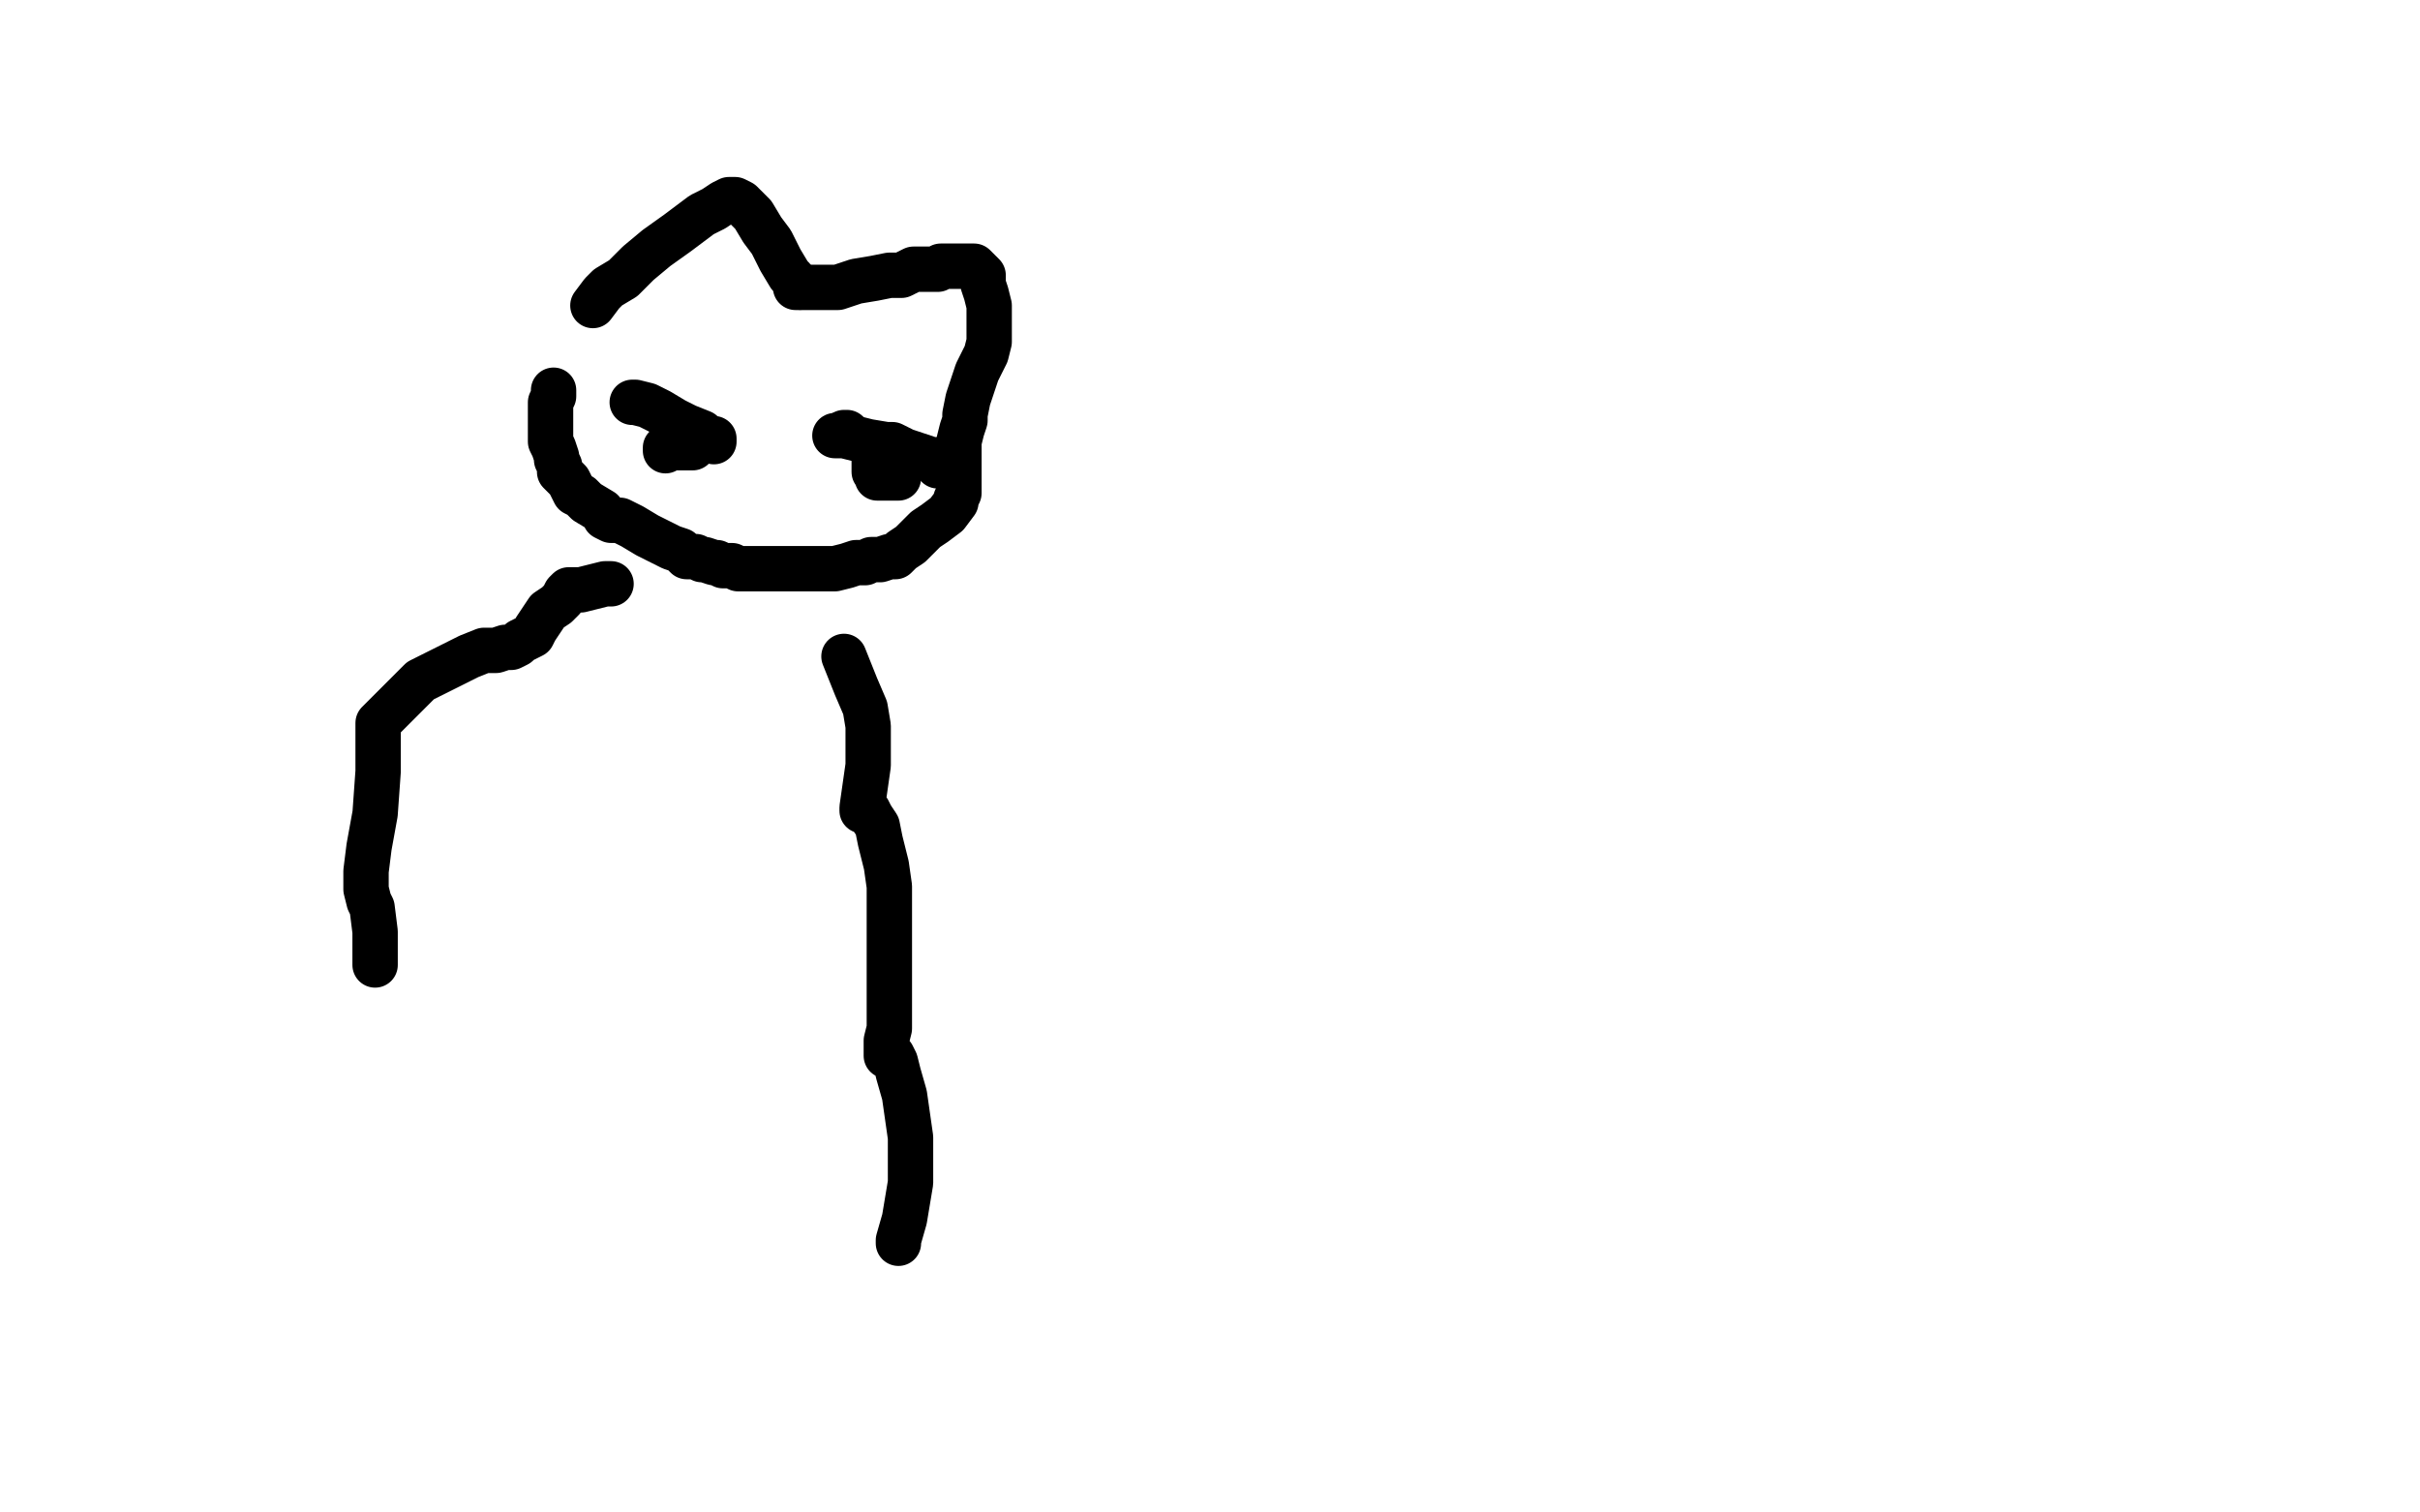 <?xml version="1.0" standalone="no"?>
<!DOCTYPE svg PUBLIC "-//W3C//DTD SVG 1.1//EN"
"http://www.w3.org/Graphics/SVG/1.1/DTD/svg11.dtd">

<svg width="800" height="500" version="1.1" xmlns="http://www.w3.org/2000/svg" xmlns:xlink="http://www.w3.org/1999/xlink" style="stroke-antialiasing: false"><desc>This SVG has been created on https://colorillo.com/</desc><rect x='0' y='0' width='800' height='500' style='fill: rgb(255,255,255); stroke-width:0' /><polyline points="196,101 199,97 199,97 201,95 201,95 206,92 206,92 211,87 211,87 217,82 217,82 224,77 224,77 228,74 228,74 232,71 236,69 239,67 241,66 243,66 245,67 249,71 252,76 255,80 257,84 258,86 261,91 262,92 263,94 263,95 264,95" style="fill: none; stroke: #000000; stroke-width: 15; stroke-linejoin: round; stroke-linecap: round; stroke-antialiasing: false; stroke-antialias: 0; opacity: 1.0"/>
<polyline points="265,95 266,95 266,95 268,95 268,95 277,95 277,95 283,93 283,93 289,92 289,92 294,91 294,91 298,91 298,91 302,89 304,89 308,89 310,89 311,88 312,88 313,88 314,88 316,88 318,88 319,88 320,88 322,88 323,89 325,91 325,94 326,97 327,101 327,103 327,104 327,108 327,113 326,117 324,121 323,123 320,132 319,137 319,139 318,142 317,146 317,148 317,148 317,152 317,152 317,154 317,154 317,156 317,156 317,157 317,157 317,158 317,158 317,163 316,165 316,166 313,170 309,173 306,175 304,177 301,180 298,182 296,184 295,184 294,184 291,185 290,185 288,185 286,186 285,186 284,186 283,186 280,187 276,188 275,188 274,188 273,188 271,188 269,188 267,188 266,188 264,188 263,188 258,188 256,188 255,188 252,188 250,188 247,188 244,188 242,187 239,187 237,186 236,186 233,185 232,185 230,184 229,184 227,184 225,182 222,181 218,179 214,177 209,174 205,172 204,172 203,172 202,172 200,171 199,169 194,166 192,164 190,163 189,161 188,159 187,158 185,156 185,154 184,152 184,151 183,148 182,146 182,143 182,142 182,141 182,140 182,139 182,138 182,136 182,134 182,133 183,131 183,130 183,129" style="fill: none; stroke: #000000; stroke-width: 15; stroke-linejoin: round; stroke-linecap: round; stroke-antialiasing: false; stroke-antialias: 0; opacity: 1.0"/>
<polyline points="279,143 280,143 280,143" style="fill: none; stroke: #000000; stroke-width: 15; stroke-linejoin: round; stroke-linecap: round; stroke-antialiasing: false; stroke-antialias: 0; opacity: 1.0"/>
<polyline points="209,133 210,133 210,133 214,134 214,134 218,136 218,136 223,139 223,139 227,141 227,141 232,143 232,143 234,145 236,145 236,146" style="fill: none; stroke: #000000; stroke-width: 15; stroke-linejoin: round; stroke-linecap: round; stroke-antialiasing: false; stroke-antialias: 0; opacity: 1.0"/>
<polyline points="276,144 279,144 279,144 283,145 283,145 287,146 287,146 293,147 293,147 295,147 295,147 297,148 297,148 299,149 302,150 305,151 308,152 309,152 310,152 310,153 310,154" style="fill: none; stroke: #000000; stroke-width: 15; stroke-linejoin: round; stroke-linecap: round; stroke-antialiasing: false; stroke-antialias: 0; opacity: 1.0"/>
<polyline points="289,152 289,153 289,153 289,156 289,156 290,157 290,157 290,158 290,158 291,158 291,158 292,158 294,158 295,158 297,158 297,157 297,155 297,154 296,154 295,154 294,154" style="fill: none; stroke: #000000; stroke-width: 15; stroke-linejoin: round; stroke-linecap: round; stroke-antialiasing: false; stroke-antialias: 0; opacity: 1.0"/>
<polyline points="220,149 220,148 220,148 221,148 221,148 222,148 222,148 223,148 223,148 224,148 224,148 226,148 227,148 229,148 231,146" style="fill: none; stroke: #000000; stroke-width: 15; stroke-linejoin: round; stroke-linecap: round; stroke-antialiasing: false; stroke-antialias: 0; opacity: 1.0"/>
<polyline points="202,193 200,193 200,193 196,194 196,194 192,195 192,195 189,195 189,195 188,195 188,195 187,196 187,196 186,198 186,198 184,200 181,202 179,205 177,208 176,210 174,211 172,212 171,213 169,214 168,214 167,214 164,215 160,215 155,217 149,220 145,222 143,223 139,225 135,229 131,233 125,239 125,245 125,255 124,269 122,280 121,288 121,294 122,298 123,300 124,308 124,317 124,319" style="fill: none; stroke: #000000; stroke-width: 15; stroke-linejoin: round; stroke-linecap: round; stroke-antialiasing: false; stroke-antialias: 0; opacity: 1.0"/>
<polyline points="279,217 281,222 281,222 283,227 283,227 286,234 286,234 287,240 287,240 287,246 287,246 287,253 287,253 285,267 285,268 287,268 288,270 290,273 291,278 293,286 294,293 294,302 294,309 294,314 294,319 294,325 294,331 294,334 294,338 294,340 293,344 293,346 293,347 293,348 293,349 295,349 296,351 297,355 299,362 301,376 301,391 299,403 297,410 297,411" style="fill: none; stroke: #000000; stroke-width: 15; stroke-linejoin: round; stroke-linecap: round; stroke-antialiasing: false; stroke-antialias: 0; opacity: 1.0"/>
</svg>
